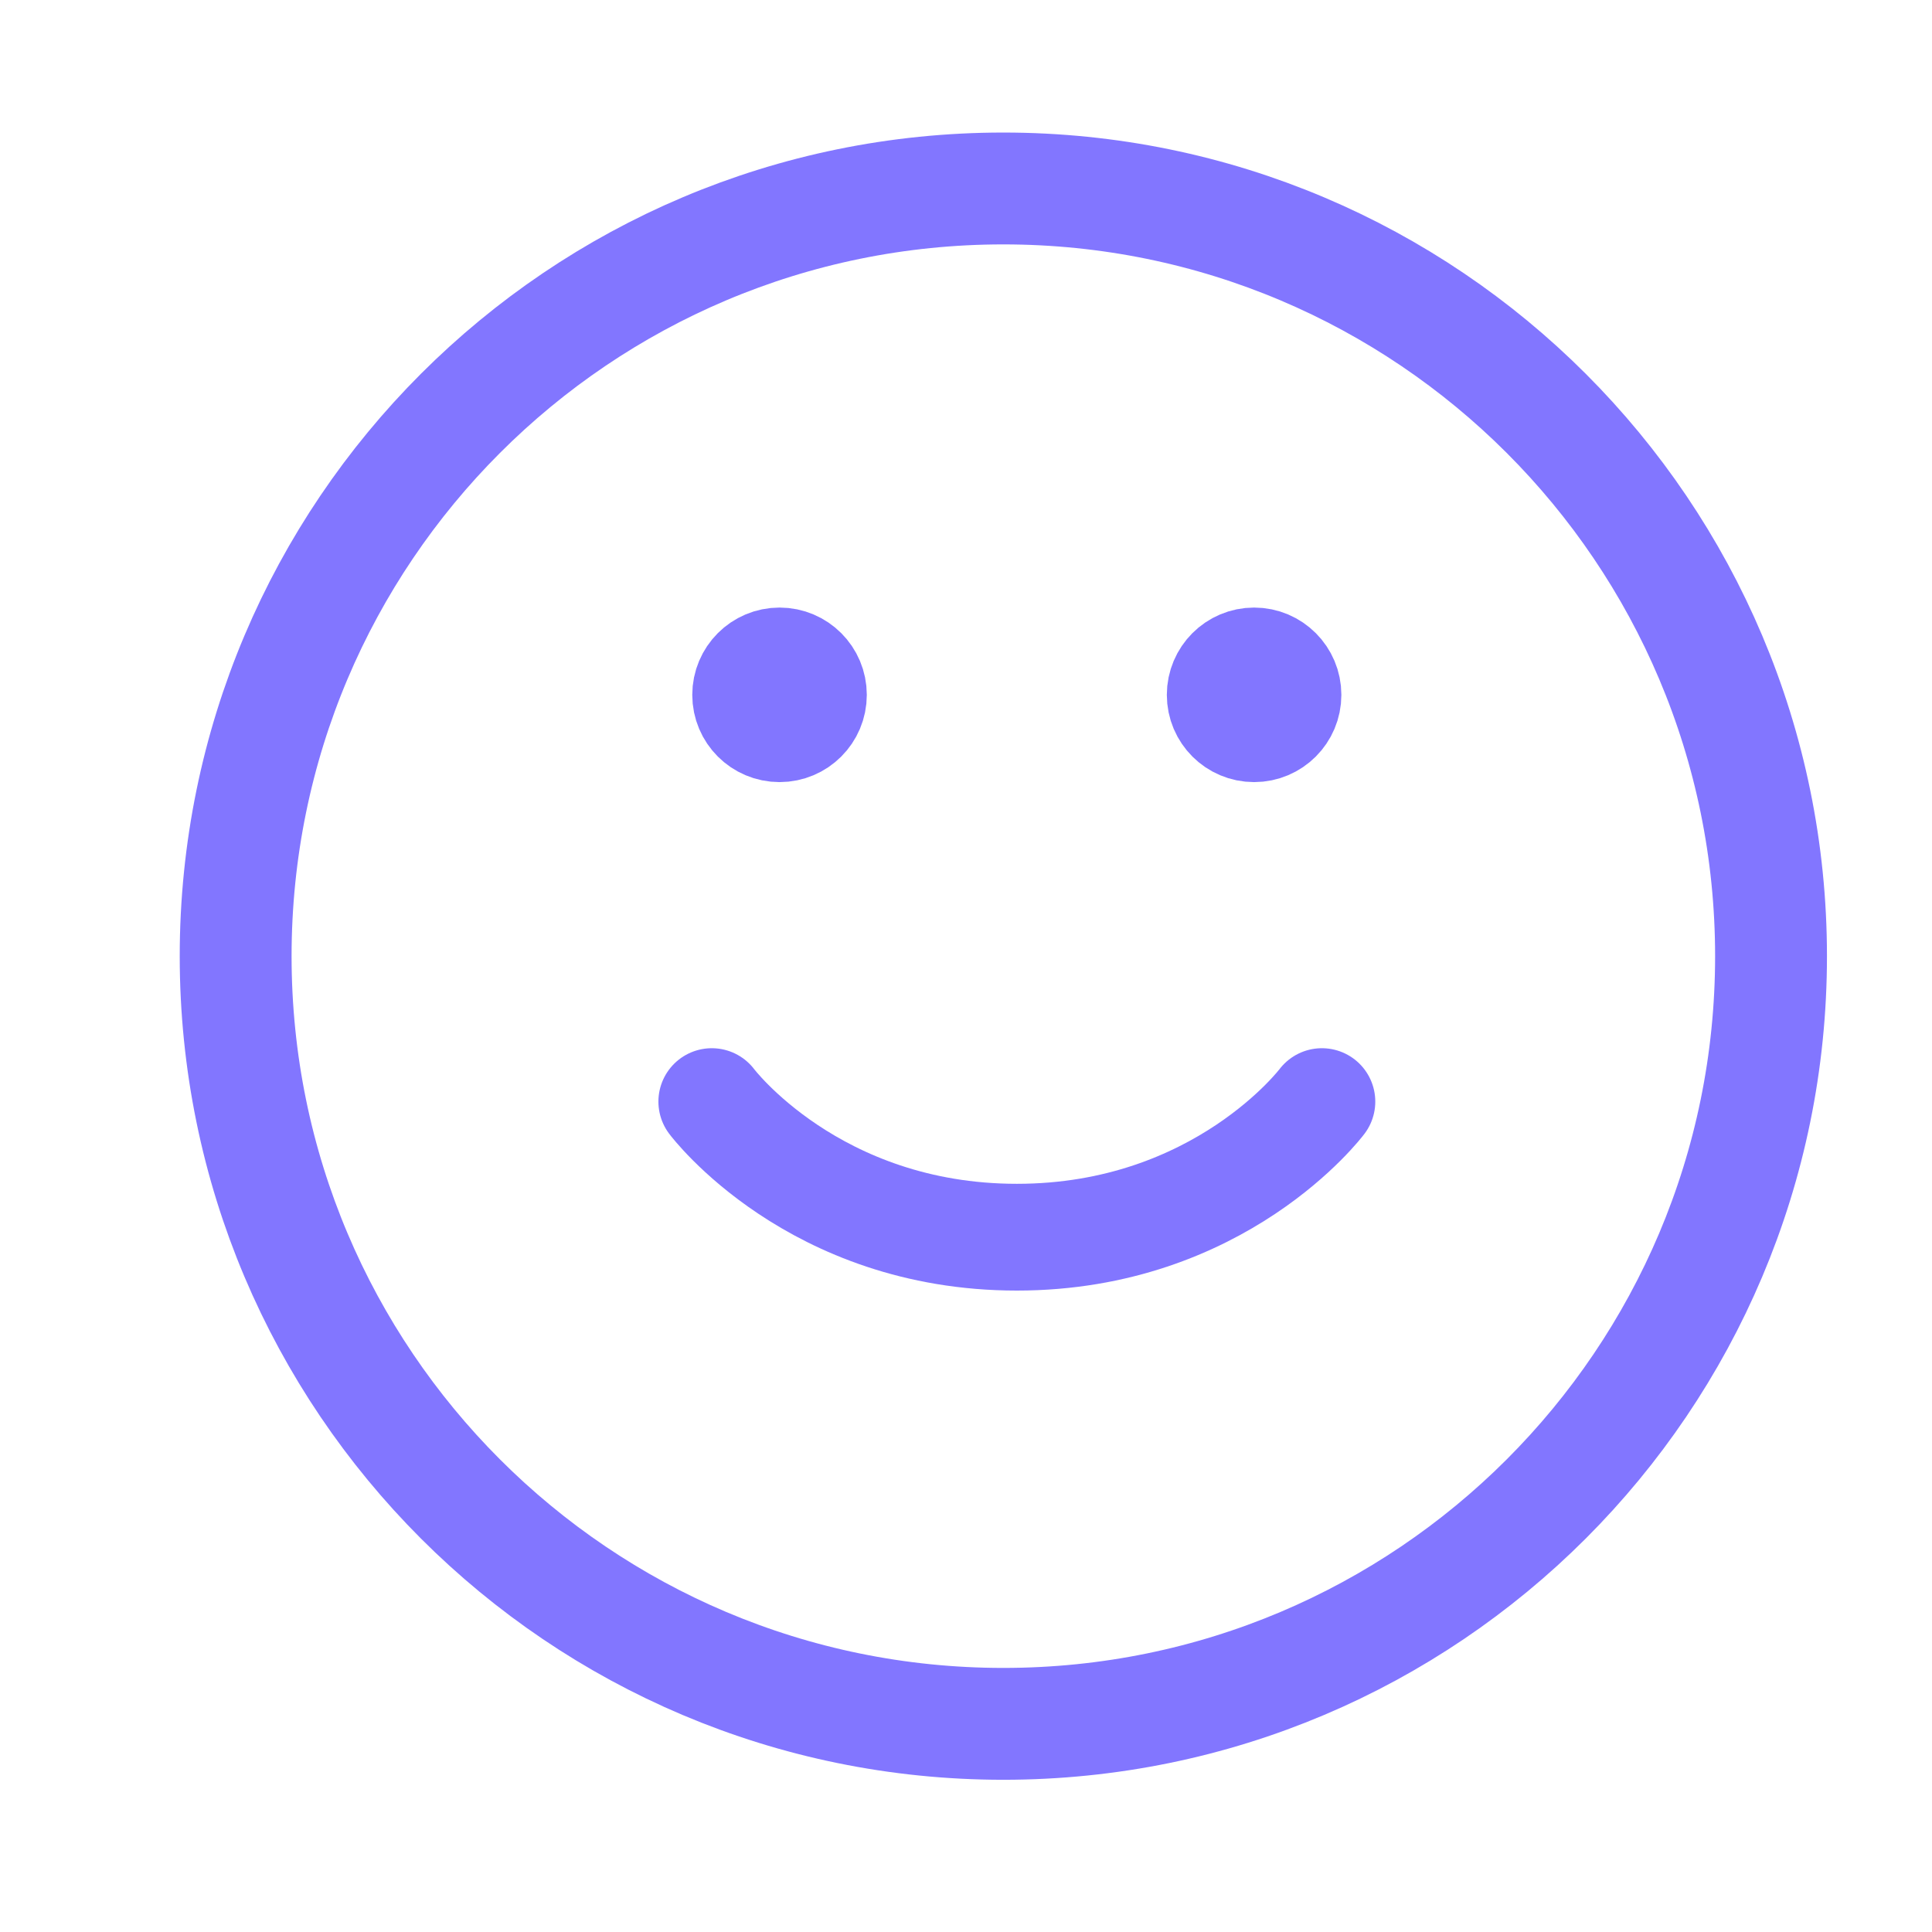 <svg width="38" height="38" viewBox="0 0 38 38" fill="none" xmlns="http://www.w3.org/2000/svg">
<path d="M19.734 33.906C11.395 33.906 4.635 27.146 4.635 18.807C4.635 10.467 11.395 3.707 19.734 3.707C28.074 3.707 34.834 10.467 34.834 18.807C34.834 27.146 28.074 33.906 19.734 33.906Z" stroke="#8276FF" stroke-width="2.2" stroke-linecap="round" stroke-linejoin="round"/>
<path d="M26 21.667C26 21.667 24 24.334 20 24.334C16 24.334 14 21.667 14 21.667" stroke="#8276FF" stroke-width="2.1" stroke-linecap="round" stroke-linejoin="round"/>
<path d="M24.667 14.333C24.299 14.333 24 14.035 24 13.667C24 13.299 24.299 13 24.667 13C25.035 13 25.333 13.299 25.333 13.667C25.333 14.035 25.035 14.333 24.667 14.333Z" fill="#8276FF" stroke="#8276FF" stroke-width="2.1" stroke-linecap="round" stroke-linejoin="round"/>
<path d="M15.333 14.333C14.964 14.333 14.666 14.035 14.666 13.667C14.666 13.299 14.964 13 15.333 13C15.701 13 15.999 13.299 15.999 13.667C15.999 14.035 15.701 14.333 15.333 14.333Z" fill="#8276FF" stroke="#8276FF" stroke-width="2.1" stroke-linecap="round" stroke-linejoin="round"/>
</svg>
